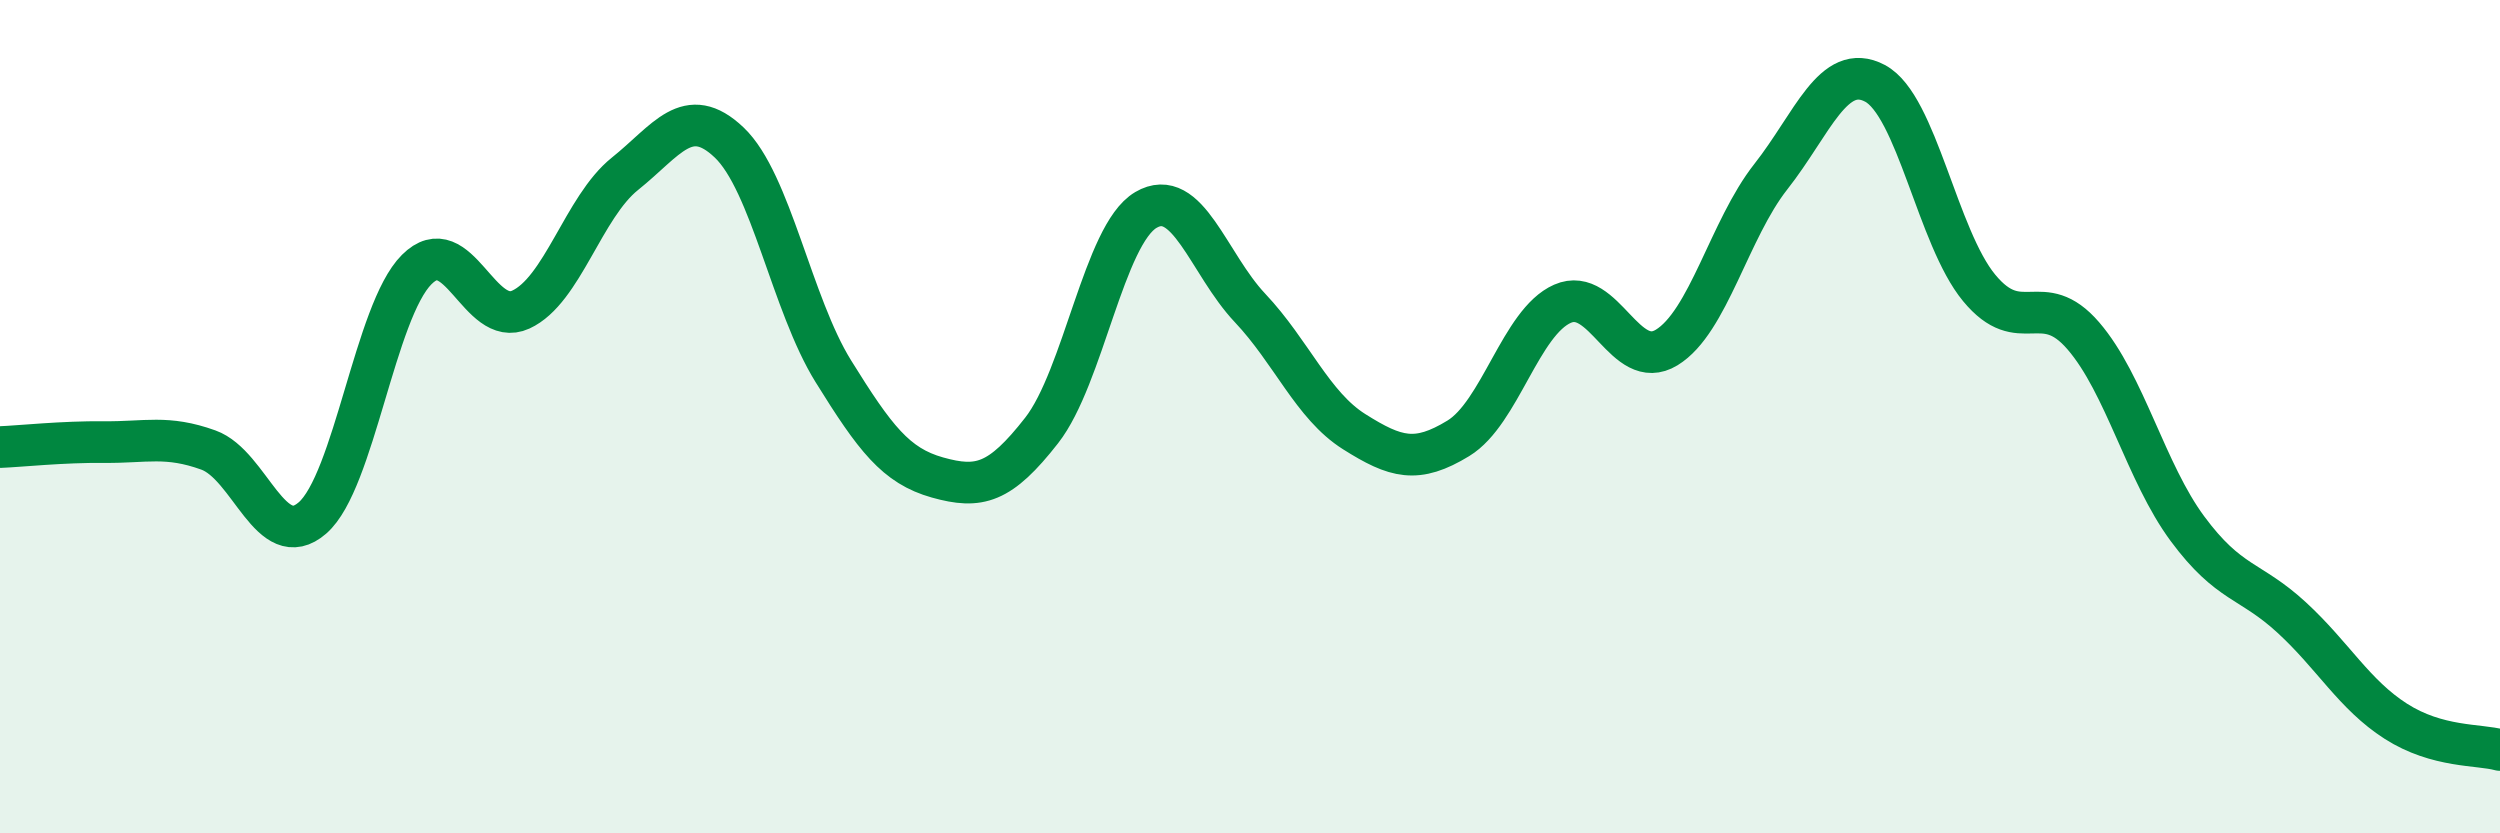 
    <svg width="60" height="20" viewBox="0 0 60 20" xmlns="http://www.w3.org/2000/svg">
      <path
        d="M 0,10.73 C 0.5,10.71 1.5,10.6 2.5,10.61 C 3.5,10.62 4,10.44 5,10.8 C 6,11.16 6.5,13.3 7.5,12.43 C 8.5,11.56 9,7.47 10,6.47 C 11,5.47 11.5,7.89 12.5,7.43 C 13.5,6.97 14,4.97 15,4.17 C 16,3.37 16.5,2.47 17.5,3.42 C 18.5,4.37 19,7.3 20,8.91 C 21,10.52 21.5,11.18 22.5,11.46 C 23.5,11.74 24,11.61 25,10.33 C 26,9.05 26.5,5.63 27.5,5.04 C 28.5,4.45 29,6.33 30,7.39 C 31,8.45 31.5,9.73 32.5,10.36 C 33.5,10.99 34,11.13 35,10.52 C 36,9.91 36.5,7.73 37.5,7.29 C 38.5,6.85 39,8.95 40,8.34 C 41,7.73 41.5,5.51 42.5,4.24 C 43.5,2.97 44,1.47 45,2 C 46,2.53 46.5,5.7 47.5,6.91 C 48.5,8.12 49,6.9 50,8.06 C 51,9.22 51.5,11.34 52.5,12.69 C 53.5,14.04 54,13.9 55,14.82 C 56,15.74 56.5,16.67 57.5,17.31 C 58.5,17.95 59.5,17.86 60,18L60 20L0 20Z"
        fill="#008740"
        opacity="0.1"
        stroke-linecap="round"
        stroke-linejoin="round"
      />
      <path
        d="M 0,10.73 C 0.5,10.71 1.5,10.6 2.5,10.61 C 3.5,10.62 4,10.44 5,10.8 C 6,11.16 6.5,13.3 7.5,12.43 C 8.5,11.56 9,7.47 10,6.47 C 11,5.47 11.5,7.89 12.5,7.43 C 13.5,6.97 14,4.97 15,4.17 C 16,3.37 16.5,2.47 17.5,3.42 C 18.5,4.37 19,7.3 20,8.91 C 21,10.52 21.5,11.18 22.5,11.46 C 23.5,11.74 24,11.61 25,10.33 C 26,9.05 26.5,5.63 27.5,5.04 C 28.5,4.45 29,6.33 30,7.39 C 31,8.45 31.5,9.73 32.5,10.36 C 33.5,10.99 34,11.13 35,10.52 C 36,9.91 36.5,7.73 37.5,7.29 C 38.5,6.85 39,8.95 40,8.34 C 41,7.73 41.5,5.51 42.5,4.24 C 43.5,2.97 44,1.47 45,2 C 46,2.53 46.5,5.7 47.5,6.91 C 48.5,8.12 49,6.9 50,8.06 C 51,9.22 51.5,11.34 52.5,12.69 C 53.5,14.04 54,13.9 55,14.82 C 56,15.74 56.5,16.67 57.5,17.31 C 58.5,17.95 59.5,17.86 60,18"
        stroke="#008740"
        stroke-width="1"
        fill="none"
        stroke-linecap="round"
        stroke-linejoin="round"
      />
    </svg>
  